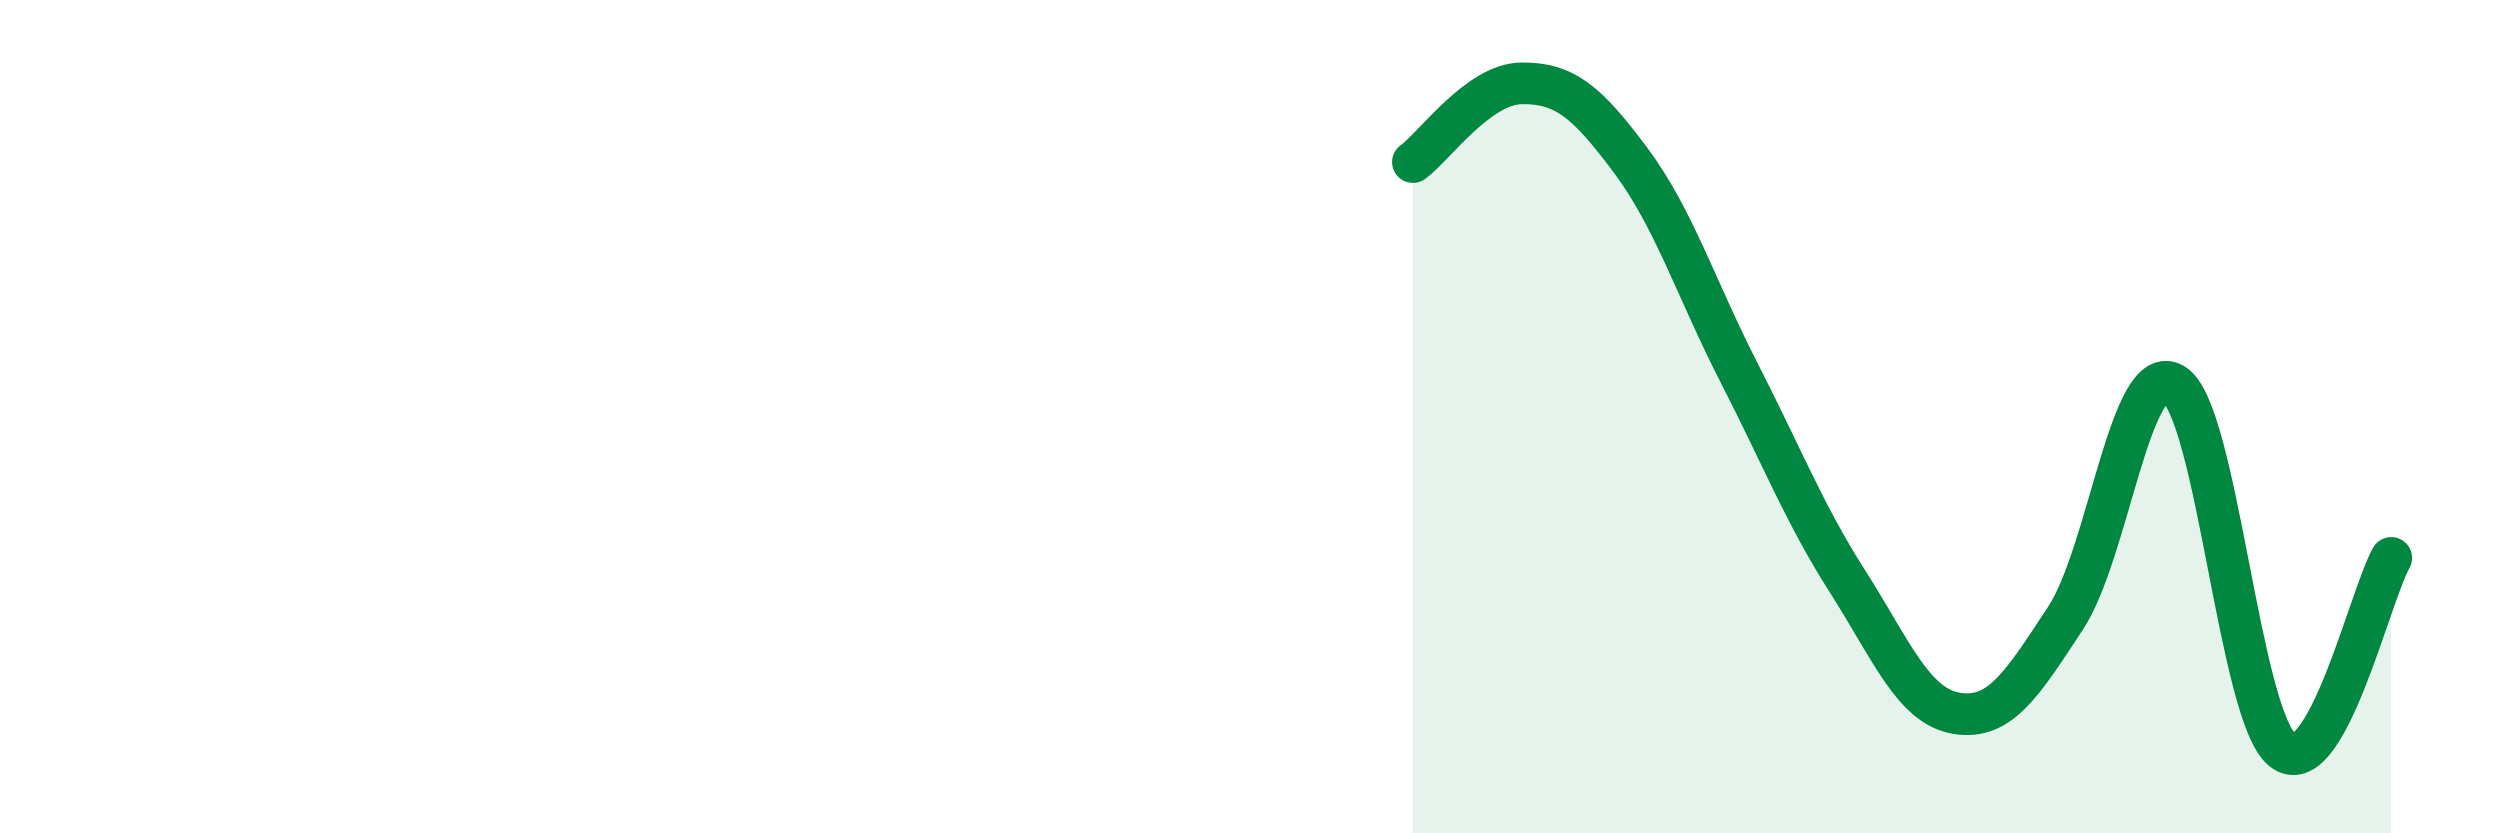 
    <svg width="60" height="20" viewBox="0 0 60 20" xmlns="http://www.w3.org/2000/svg">
      <path
        d="M 33.91,3.89 C 34.43,3.51 35.48,2.01 36.52,2 C 37.56,1.99 38.09,2.45 39.13,3.84 C 40.17,5.23 40.7,6.92 41.74,8.95 C 42.78,10.98 43.31,12.34 44.35,13.97 C 45.39,15.6 45.92,16.95 46.96,17.12 C 48,17.29 48.53,16.42 49.57,14.84 C 50.61,13.26 51.13,8.59 52.17,9.22 C 53.21,9.85 53.74,17.17 54.78,18 C 55.82,18.83 56.87,14.31 57.39,13.39L57.39 20L33.91 20Z"
        fill="#008740"
        opacity="0.1"
        stroke-linecap="round"
        stroke-linejoin="round"
      />
      <path
        d="M 33.91,3.89 C 34.43,3.51 35.48,2.01 36.52,2 C 37.56,1.99 38.09,2.45 39.13,3.84 C 40.17,5.23 40.7,6.92 41.74,8.95 C 42.78,10.98 43.31,12.34 44.35,13.97 C 45.39,15.6 45.92,16.95 46.96,17.12 C 48,17.29 48.53,16.42 49.57,14.84 C 50.61,13.26 51.13,8.59 52.17,9.22 C 53.21,9.85 53.74,17.17 54.78,18 C 55.82,18.83 56.87,14.31 57.39,13.39"
        stroke="#008740"
        stroke-width="1"
        fill="none"
        stroke-linecap="round"
        stroke-linejoin="round"
      />
    </svg>
  